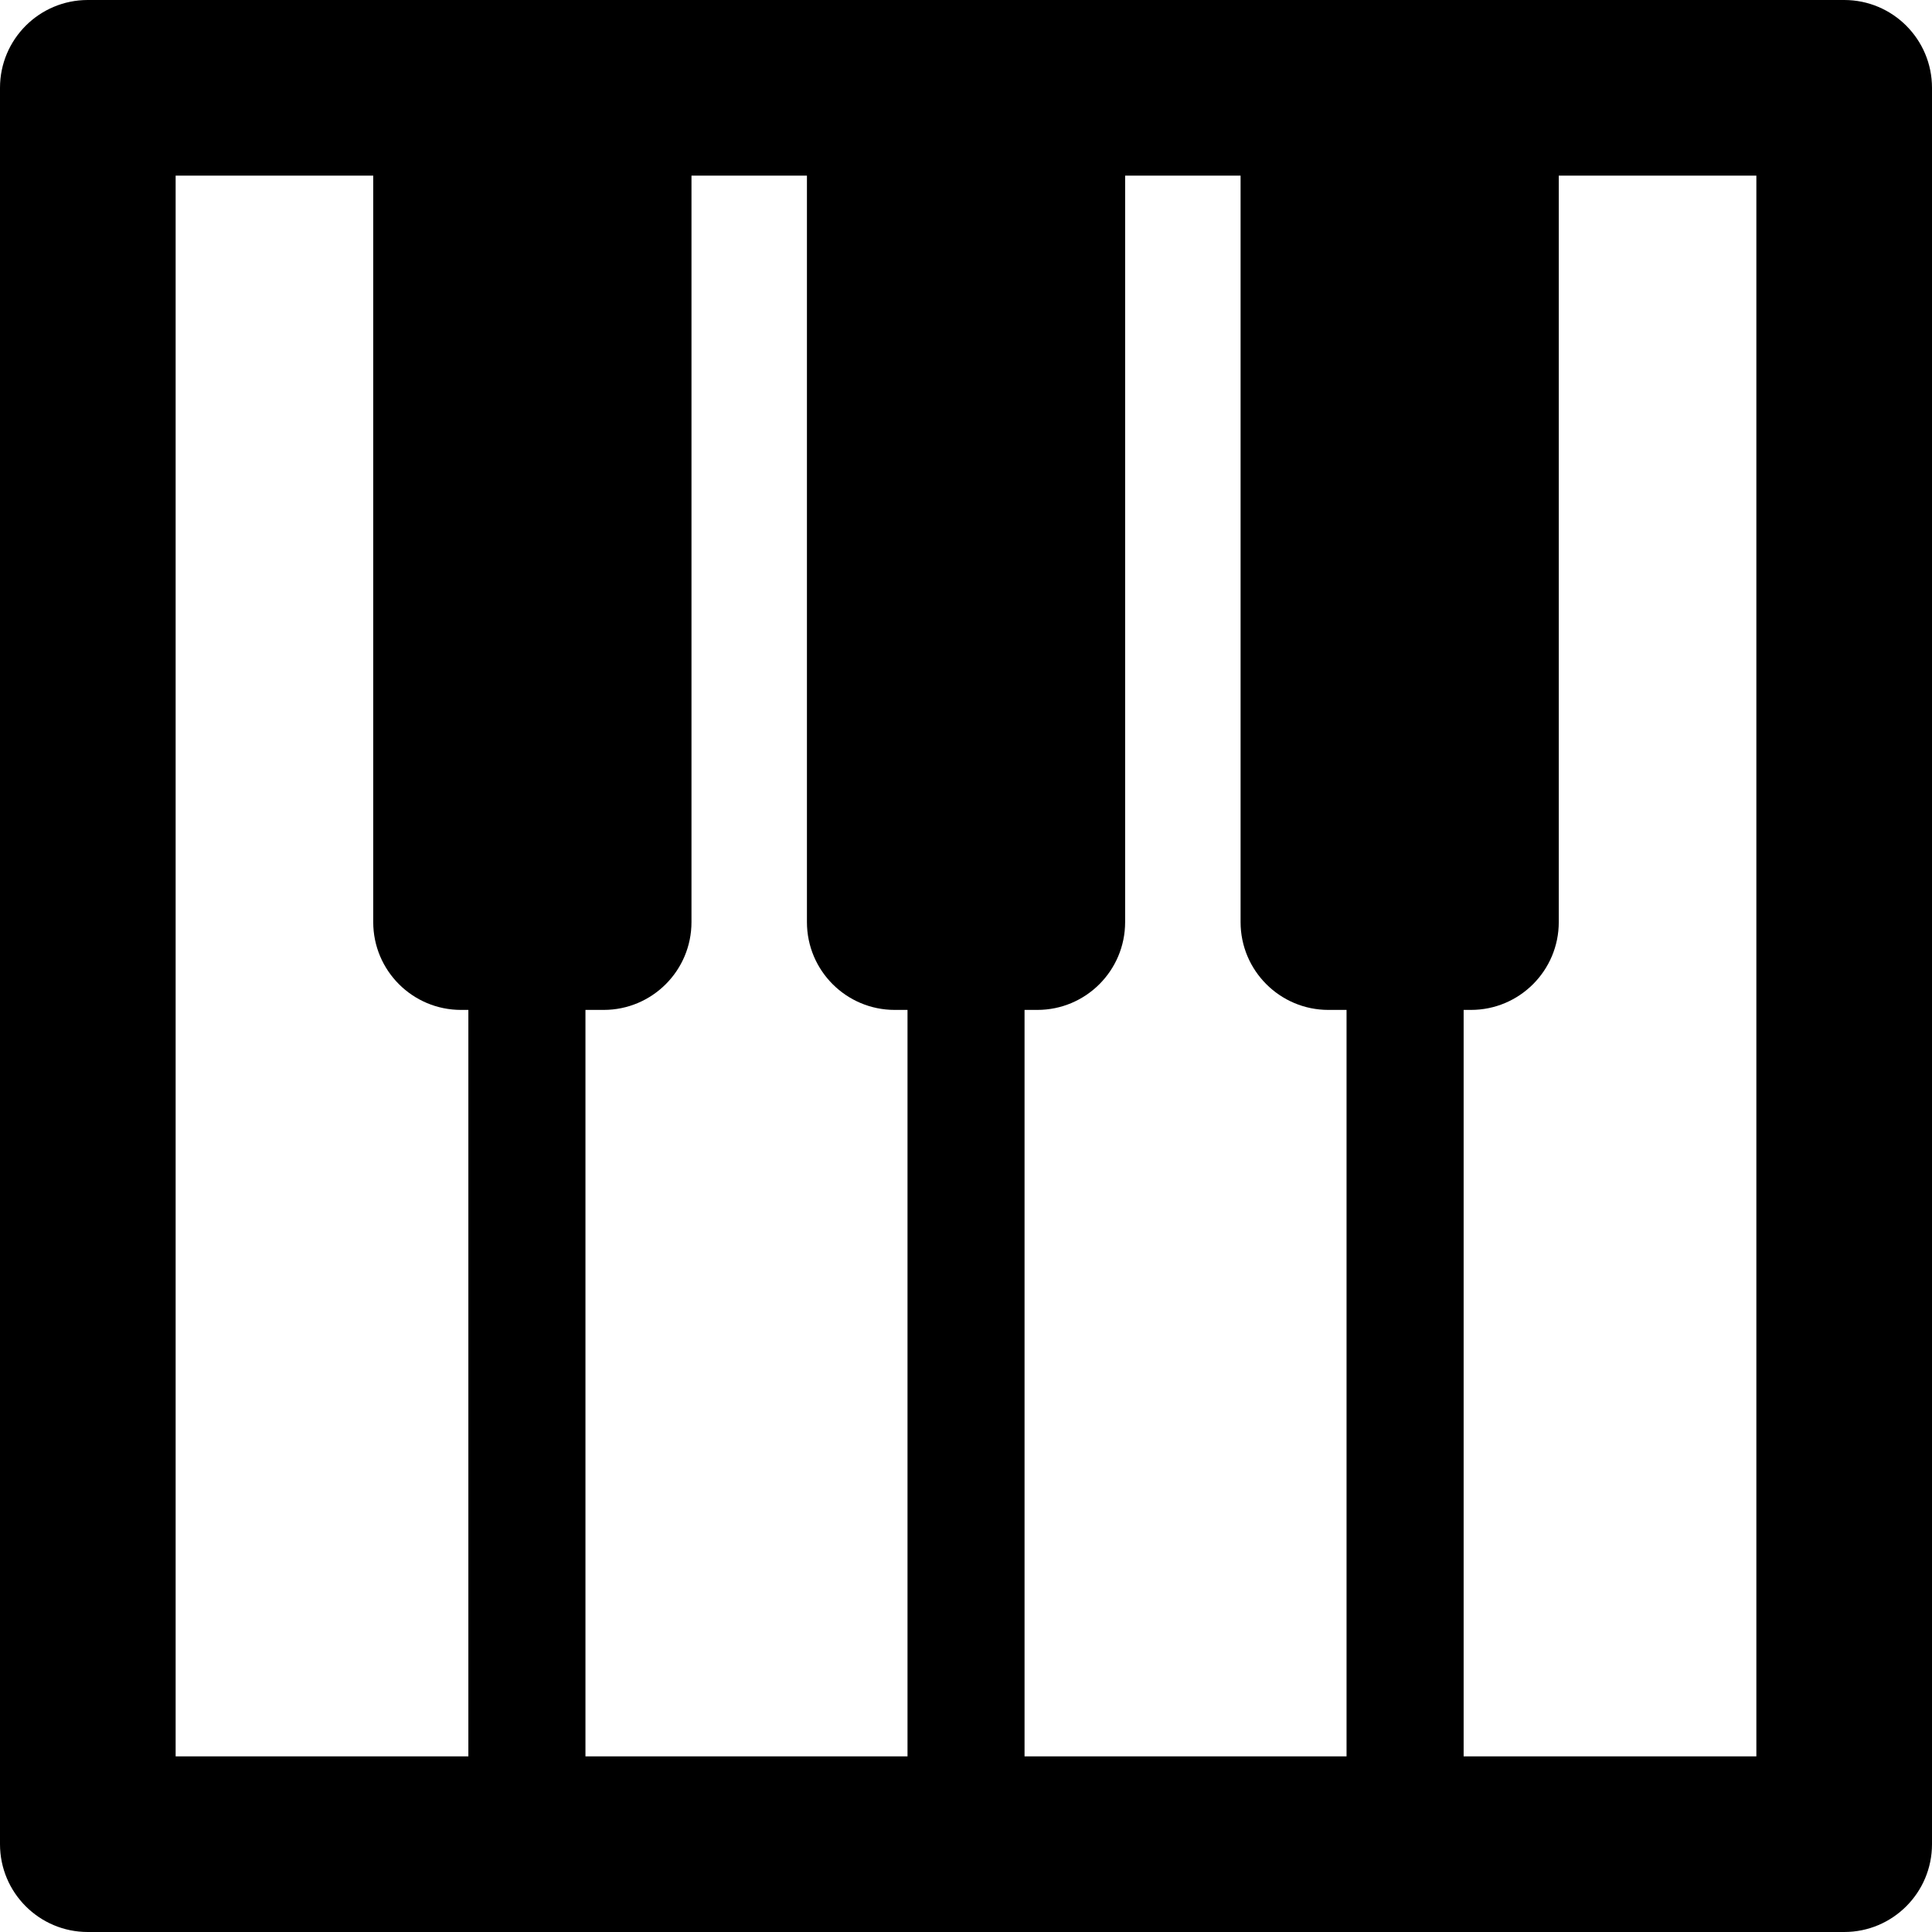 <?xml version="1.0" encoding="iso-8859-1"?>
<!-- Uploaded to: SVG Repo, www.svgrepo.com, Generator: SVG Repo Mixer Tools -->
<!DOCTYPE svg PUBLIC "-//W3C//DTD SVG 1.1//EN" "http://www.w3.org/Graphics/SVG/1.1/DTD/svg11.dtd">
<svg fill="#000000" version="1.1" id="Capa_1" xmlns="http://www.w3.org/2000/svg" xmlns:xlink="http://www.w3.org/1999/xlink" 
	 width="800px" height="800px" viewBox="0 0 33 33" xml:space="preserve">
<g>
	<path d="M31.5,0h-30C0.671,0,0,0.672,0,1.5v30C0,32.328,0.671,33,1.5,33h30c0.829,0,1.5-0.672,1.5-1.5v-30
		C33,0.672,32.329,0,31.5,0z M10.311,17.25c0.829,0,1.5-0.672,1.5-1.5V3h1.972v12.75c0,0.828,0.671,1.5,1.5,1.5h0.218V30H10V17.25
		H10.311z M17.5,17.25h0.218c0.829,0,1.5-0.672,1.5-1.5V3h1.972v12.75c0,0.828,0.672,1.5,1.5,1.5H23V30h-5.5V17.25z M3,3h3.375
		v12.75c0,0.828,0.671,1.5,1.5,1.5H8V30H3V3z M30,30h-5V17.25h0.125c0.829,0,1.5-0.672,1.5-1.5V3H30V30z"/>
</g>
</svg>